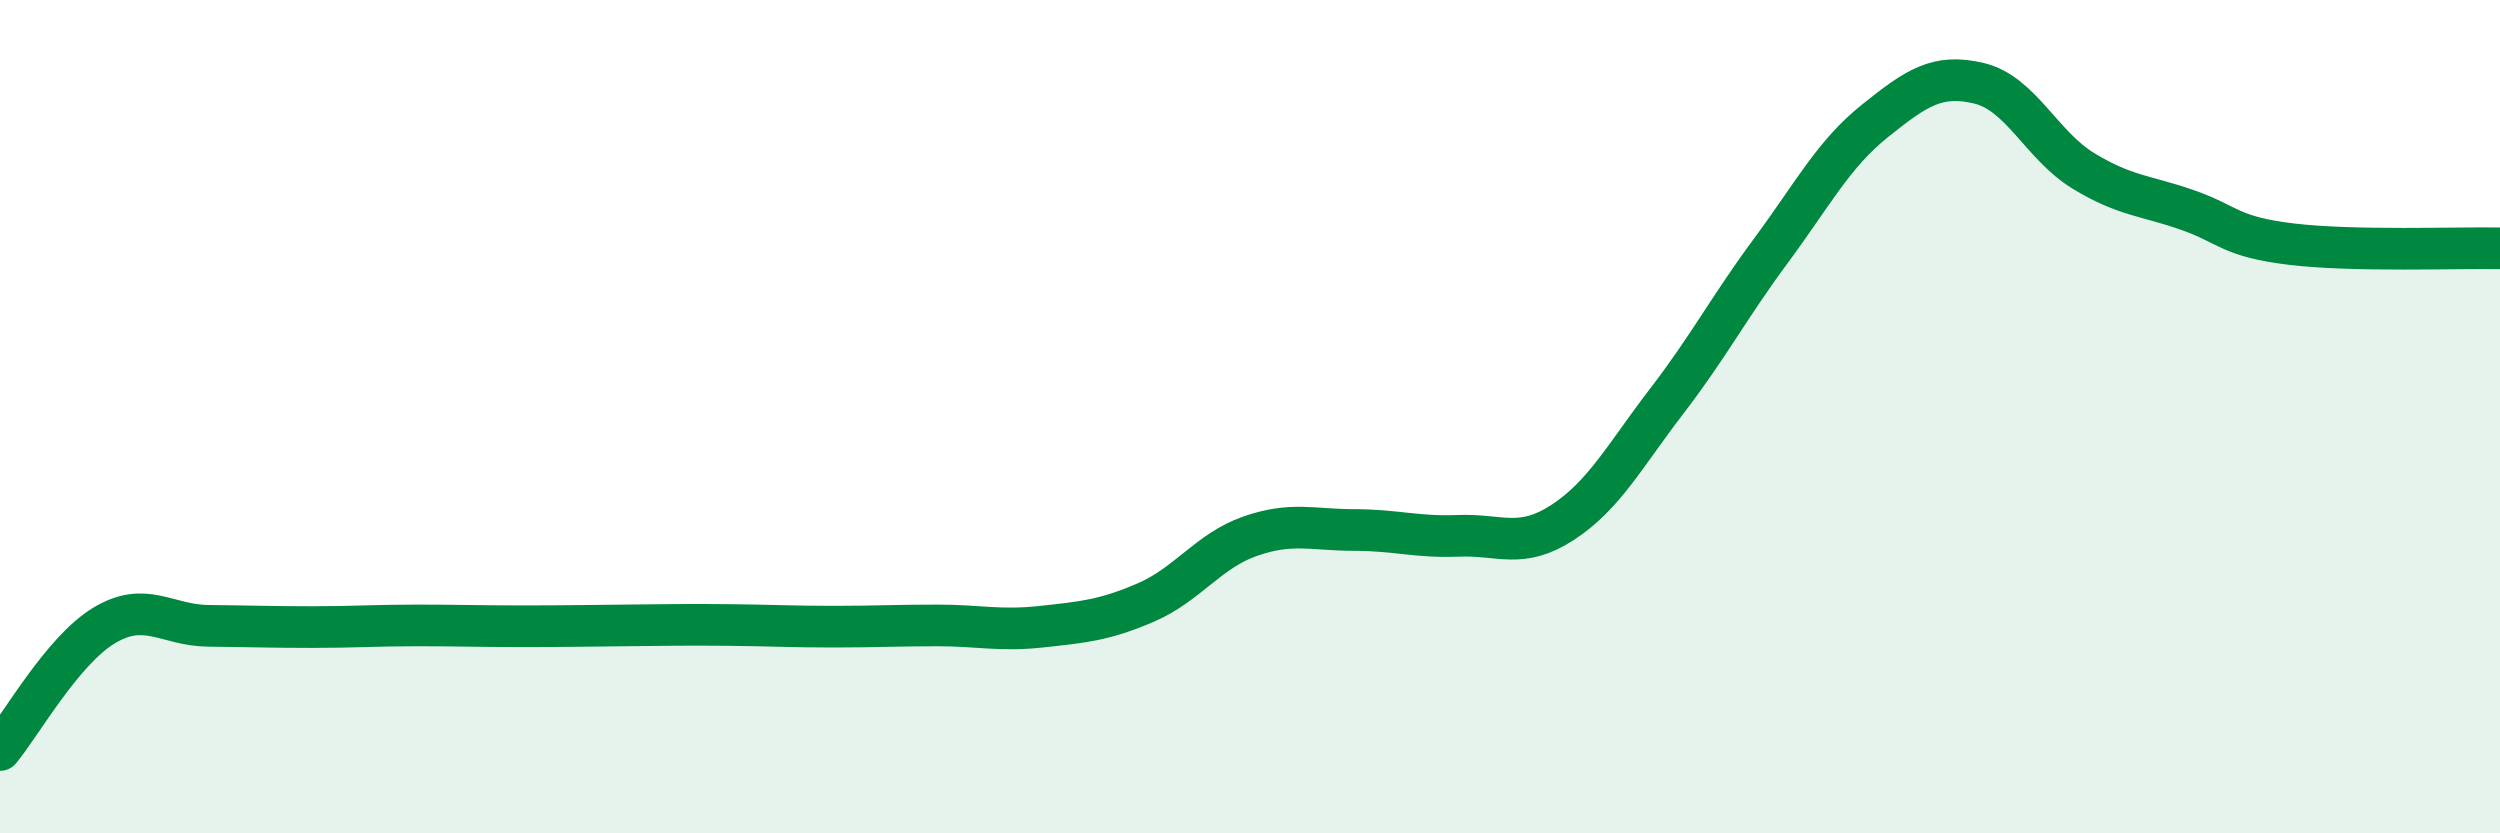 
    <svg width="60" height="20" viewBox="0 0 60 20" xmlns="http://www.w3.org/2000/svg">
      <path
        d="M 0,18 C 0.5,17.4 1.5,15.61 2.5,15.01 C 3.5,14.41 4,15.01 5,15.02 C 6,15.03 6.5,15.05 7.5,15.05 C 8.5,15.05 9,15.01 10,15.01 C 11,15.01 11.5,15.03 12.5,15.03 C 13.5,15.03 14,15.02 15,15.01 C 16,15 16.5,14.99 17.5,15 C 18.5,15.01 19,15.04 20,15.04 C 21,15.04 21.5,15.01 22.5,15.01 C 23.5,15.01 24,15.15 25,15.04 C 26,14.93 26.5,14.89 27.5,14.46 C 28.5,14.03 29,13.22 30,12.87 C 31,12.52 31.5,12.72 32.5,12.72 C 33.5,12.72 34,12.9 35,12.86 C 36,12.82 36.5,13.19 37.5,12.54 C 38.5,11.89 39,10.93 40,9.63 C 41,8.33 41.5,7.37 42.5,6.02 C 43.5,4.67 44,3.7 45,2.9 C 46,2.1 46.5,1.76 47.5,2 C 48.5,2.24 49,3.49 50,4.1 C 51,4.71 51.5,4.69 52.5,5.04 C 53.5,5.39 53.5,5.68 55,5.86 C 56.5,6.04 59,5.94 60,5.96L60 20L0 20Z"
        fill="#008740"
        opacity="0.1"
        stroke-linecap="round"
        stroke-linejoin="round"
      />
      <path
        d="M 0,18 C 0.5,17.4 1.5,15.61 2.5,15.01 C 3.5,14.41 4,15.01 5,15.02 C 6,15.03 6.5,15.05 7.5,15.05 C 8.5,15.05 9,15.01 10,15.01 C 11,15.01 11.5,15.03 12.5,15.03 C 13.5,15.03 14,15.02 15,15.01 C 16,15 16.5,14.99 17.5,15 C 18.5,15.01 19,15.04 20,15.04 C 21,15.04 21.5,15.01 22.5,15.01 C 23.5,15.01 24,15.15 25,15.04 C 26,14.93 26.5,14.89 27.5,14.46 C 28.5,14.03 29,13.22 30,12.87 C 31,12.52 31.5,12.72 32.5,12.72 C 33.5,12.72 34,12.9 35,12.86 C 36,12.82 36.5,13.19 37.5,12.54 C 38.5,11.89 39,10.93 40,9.63 C 41,8.33 41.5,7.37 42.5,6.02 C 43.5,4.67 44,3.7 45,2.9 C 46,2.1 46.5,1.76 47.5,2 C 48.5,2.24 49,3.49 50,4.1 C 51,4.71 51.5,4.69 52.5,5.04 C 53.5,5.39 53.5,5.68 55,5.86 C 56.5,6.04 59,5.94 60,5.96"
        stroke="#008740"
        stroke-width="1"
        fill="none"
        stroke-linecap="round"
        stroke-linejoin="round"
      />
    </svg>
  